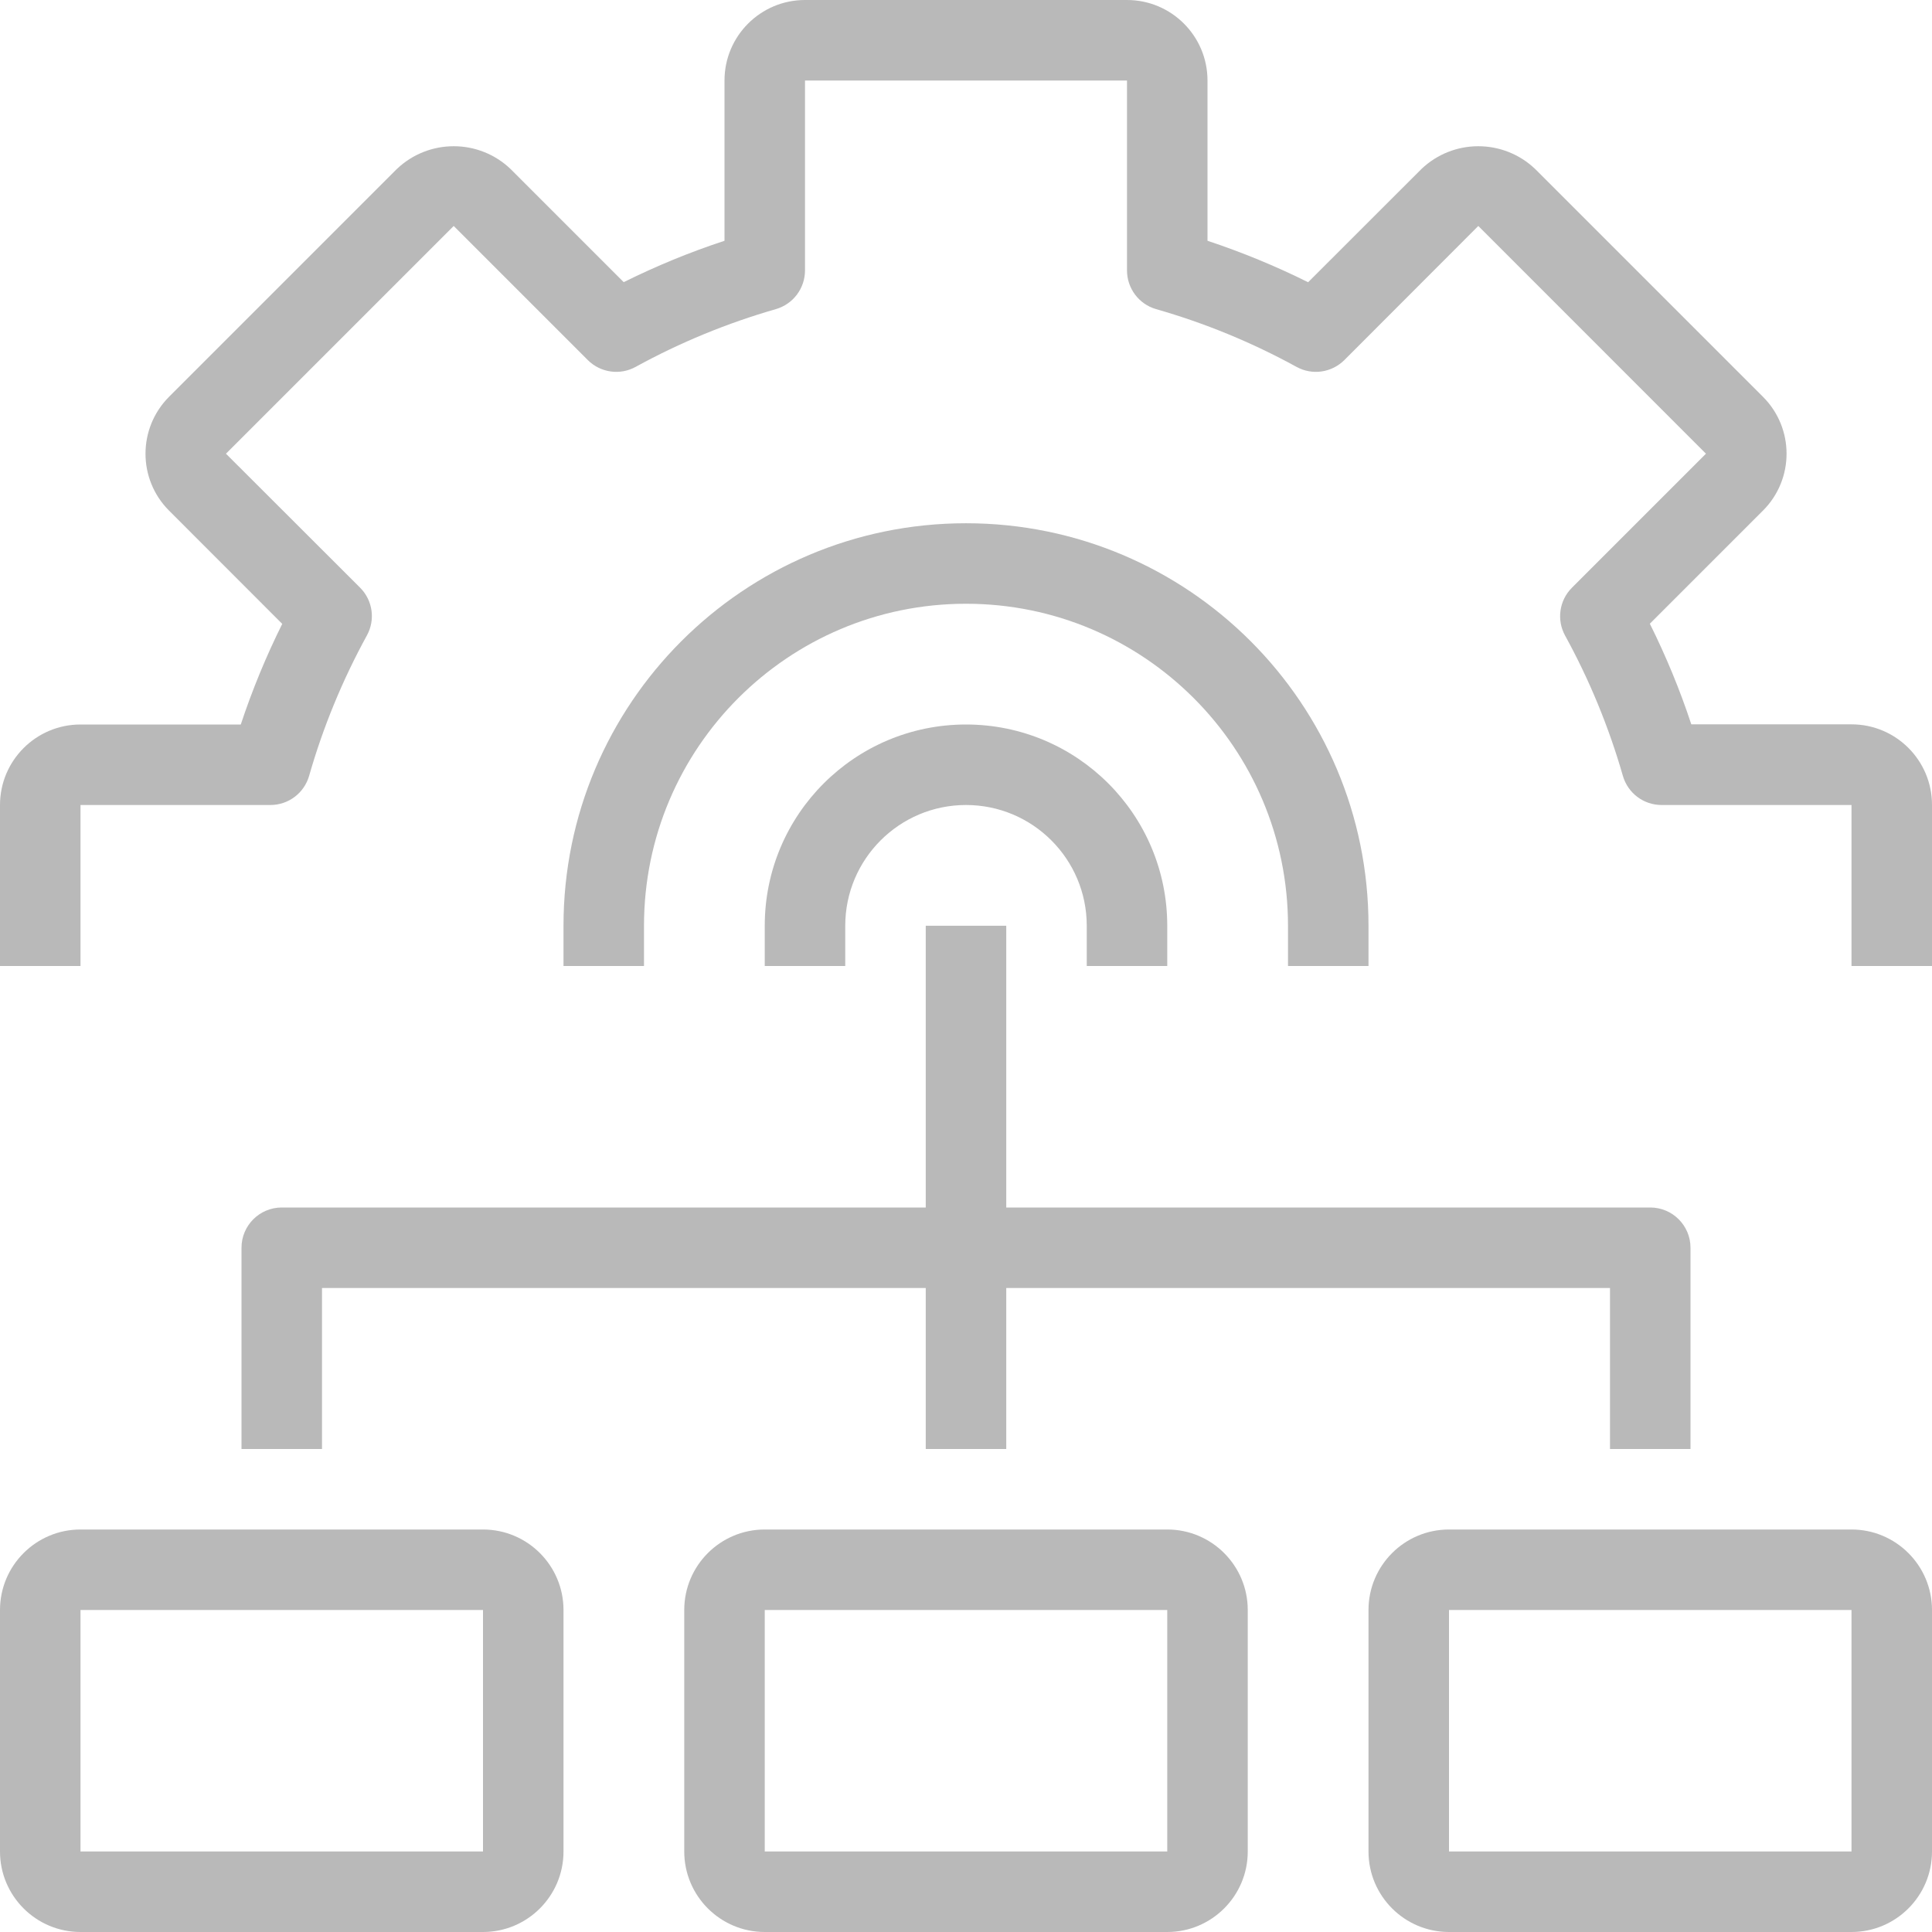 <svg width="24" height="24" viewBox="0 0 24 24" fill="none" xmlns="http://www.w3.org/2000/svg">
  <g clip-path="url(#clip0)">
  <path d="M23 8.998H21.01C20.869 8.57 20.696 8.152 20.495 7.748L21.9 6.343C21.9 6.343 21.9 6.343 21.9 6.343C22.291 5.953 22.291 5.319 21.9 4.929L19.071 2.1C18.675 1.722 18.053 1.722 17.657 2.1L16.25 3.506C15.846 3.305 15.428 3.133 15 2.991V1C15 0.448 14.552 0 14 0H10C9.448 0 9 0.448 9 1V2.991C8.571 3.132 8.153 3.304 7.748 3.505L6.343 2.1C5.948 1.722 5.325 1.722 4.929 2.1L2.1 4.929C1.71 5.32 1.71 5.953 2.1 6.343L3.506 7.75C3.305 8.154 3.133 8.572 2.991 9H1C0.448 9 0 9.448 0 10V12H1V10H3.359C3.582 10 3.778 9.853 3.84 9.638C4.013 9.033 4.254 8.448 4.557 7.895C4.665 7.7 4.631 7.458 4.473 7.3L2.807 5.636L5.636 2.807L7.302 4.473C7.459 4.63 7.702 4.665 7.897 4.557C8.449 4.254 9.033 4.014 9.638 3.84C9.853 3.778 10 3.582 10 3.359V1H14V3.359C14 3.582 14.147 3.778 14.361 3.84C14.967 4.013 15.552 4.254 16.105 4.557C16.3 4.665 16.542 4.63 16.7 4.473L18.364 2.807L21.192 5.636L19.527 7.301C19.369 7.459 19.335 7.702 19.443 7.897C19.746 8.449 19.986 9.033 20.16 9.638C20.222 9.853 20.418 10 20.64 10H23V12H24V9.998C24 9.446 23.552 8.998 23 8.998Z" fill="#B9B9B9"/>
  <path d="M12 6.5C9.239 6.5 7 8.739 7 11.5V12H8V11.5C8 9.291 9.791 7.5 12 7.5C14.209 7.5 16 9.291 16 11.5V12H17V11.5C17 8.739 14.761 6.5 12 6.5Z" fill="#B9B9B9"/>
  <path d="M6 19H1C0.448 19 0 19.448 0 20V23C0 23.552 0.448 24 1 24H6C6.552 24 7 23.552 7 23V20C7 19.448 6.552 19 6 19ZM6 23H1V20H6V23Z" fill="#B9B9B9"/>
  <path d="M23 19H18C17.448 19 17 19.448 17 20V23C17 23.552 17.448 24 18 24H23C23.552 24 24 23.552 24 23V20C24 19.448 23.552 19 23 19ZM23 23H18V20H23V23Z" fill="#B9B9B9"/>
  <path d="M14.5 19H9.5C8.948 19 8.5 19.448 8.5 20V23C8.5 23.552 8.948 24 9.5 24H14.5C15.052 24 15.5 23.552 15.5 23V20C15.5 19.448 15.052 19 14.5 19ZM14.5 23H14.5H9.5V20H14.5V23Z" fill="#B9B9B9"/>
  <path d="M20.5 15H3.5C3.224 15 3 15.224 3 15.5V18H4V16H20V18H21V15.5C21 15.224 20.776 15 20.5 15Z" fill="#B9B9B9"/>
  <path d="M12.5 11.5H11.5V18H12.5V11.5Z" fill="#B9B9B9"/>
  <path d="M12 9C10.619 9 9.5 10.119 9.5 11.5V12H10.5V11.5C10.5 10.672 11.172 10 12 10C12.828 10 13.5 10.672 13.5 11.5V12H14.5V11.5C14.5 10.119 13.381 9 12 9Z" fill="#B9B9B9"/>
  </g>
  <defs>
  <clipPath id="clip0">
  <rect width="24" height="24" fill="white"/>
  </clipPath>
  </defs>
  </svg>
